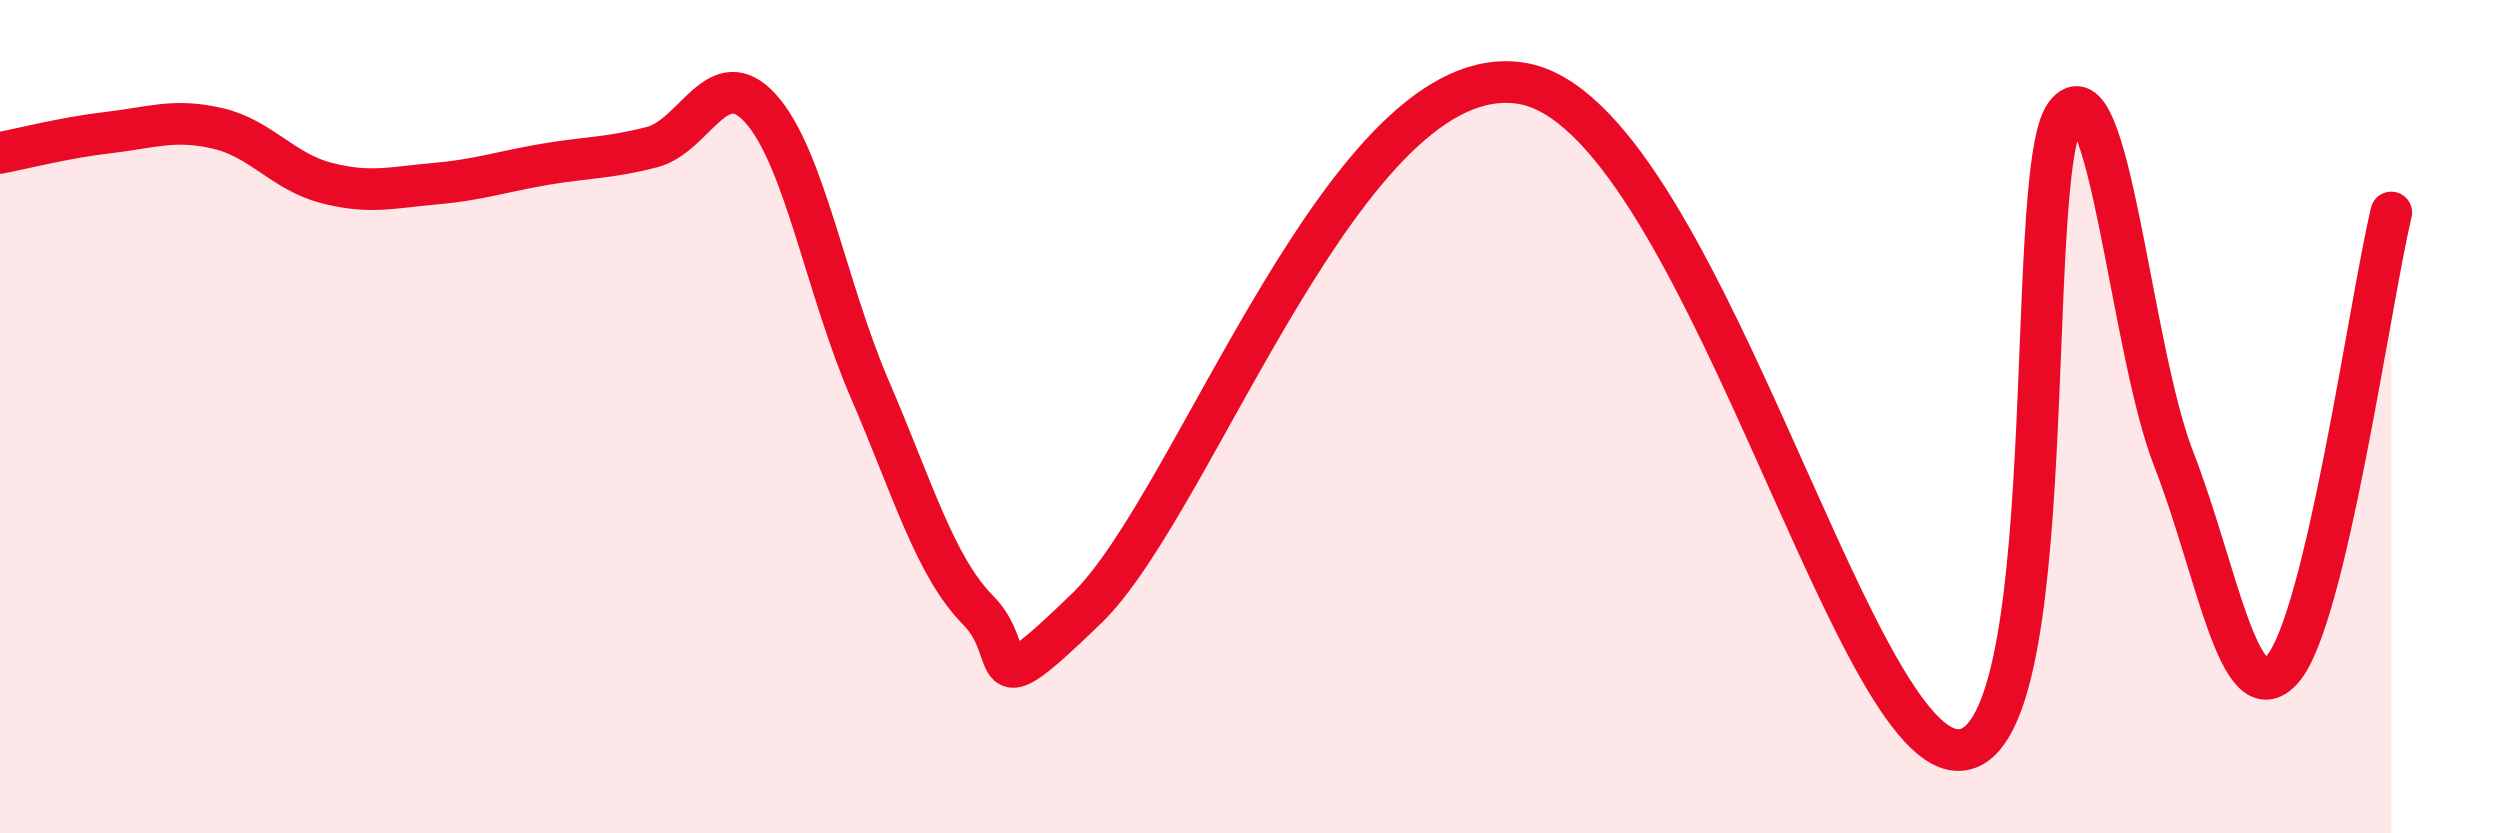 
    <svg width="60" height="20" viewBox="0 0 60 20" xmlns="http://www.w3.org/2000/svg">
      <path
        d="M 0,3.67 C 0.52,3.57 1.57,3.3 2.61,3.18 C 3.65,3.06 4.18,2.84 5.22,3.08 C 6.26,3.32 6.79,4.12 7.83,4.39 C 8.87,4.66 9.39,4.5 10.43,4.41 C 11.47,4.32 12,4.13 13.04,3.95 C 14.08,3.77 14.61,3.8 15.65,3.53 C 16.69,3.26 17.22,1.45 18.26,2.61 C 19.3,3.77 19.83,6.92 20.87,9.33 C 21.91,11.74 22.44,13.6 23.48,14.65 C 24.52,15.7 23.48,17.12 26.09,14.59 C 28.7,12.06 32.35,1.32 36.52,2 C 40.69,2.68 44.35,17.85 46.96,18 C 49.57,18.15 48.53,4.15 49.57,2.75 C 50.61,1.35 51.13,8.36 52.17,11.02 C 53.21,13.68 53.74,17.24 54.78,16.06 C 55.82,14.88 56.87,7.29 57.39,5.1L57.39 20L0 20Z"
        fill="#EB0A25"
        opacity="0.1"
        stroke-linecap="round"
        stroke-linejoin="round"
      />
      <path
        d="M 0,3.67 C 0.52,3.57 1.57,3.3 2.61,3.18 C 3.65,3.06 4.18,2.84 5.22,3.08 C 6.26,3.32 6.79,4.12 7.83,4.39 C 8.87,4.66 9.39,4.5 10.43,4.41 C 11.47,4.32 12,4.13 13.04,3.95 C 14.08,3.77 14.61,3.8 15.65,3.53 C 16.69,3.26 17.22,1.45 18.26,2.61 C 19.3,3.77 19.83,6.92 20.87,9.33 C 21.91,11.74 22.44,13.6 23.48,14.65 C 24.52,15.7 23.48,17.12 26.09,14.59 C 28.7,12.06 32.35,1.32 36.52,2 C 40.69,2.68 44.35,17.85 46.96,18 C 49.57,18.15 48.53,4.15 49.57,2.75 C 50.61,1.35 51.13,8.36 52.17,11.02 C 53.21,13.68 53.74,17.24 54.78,16.06 C 55.82,14.88 56.87,7.29 57.39,5.1"
        stroke="#EB0A25"
        stroke-width="1"
        fill="none"
        stroke-linecap="round"
        stroke-linejoin="round"
      />
    </svg>
  